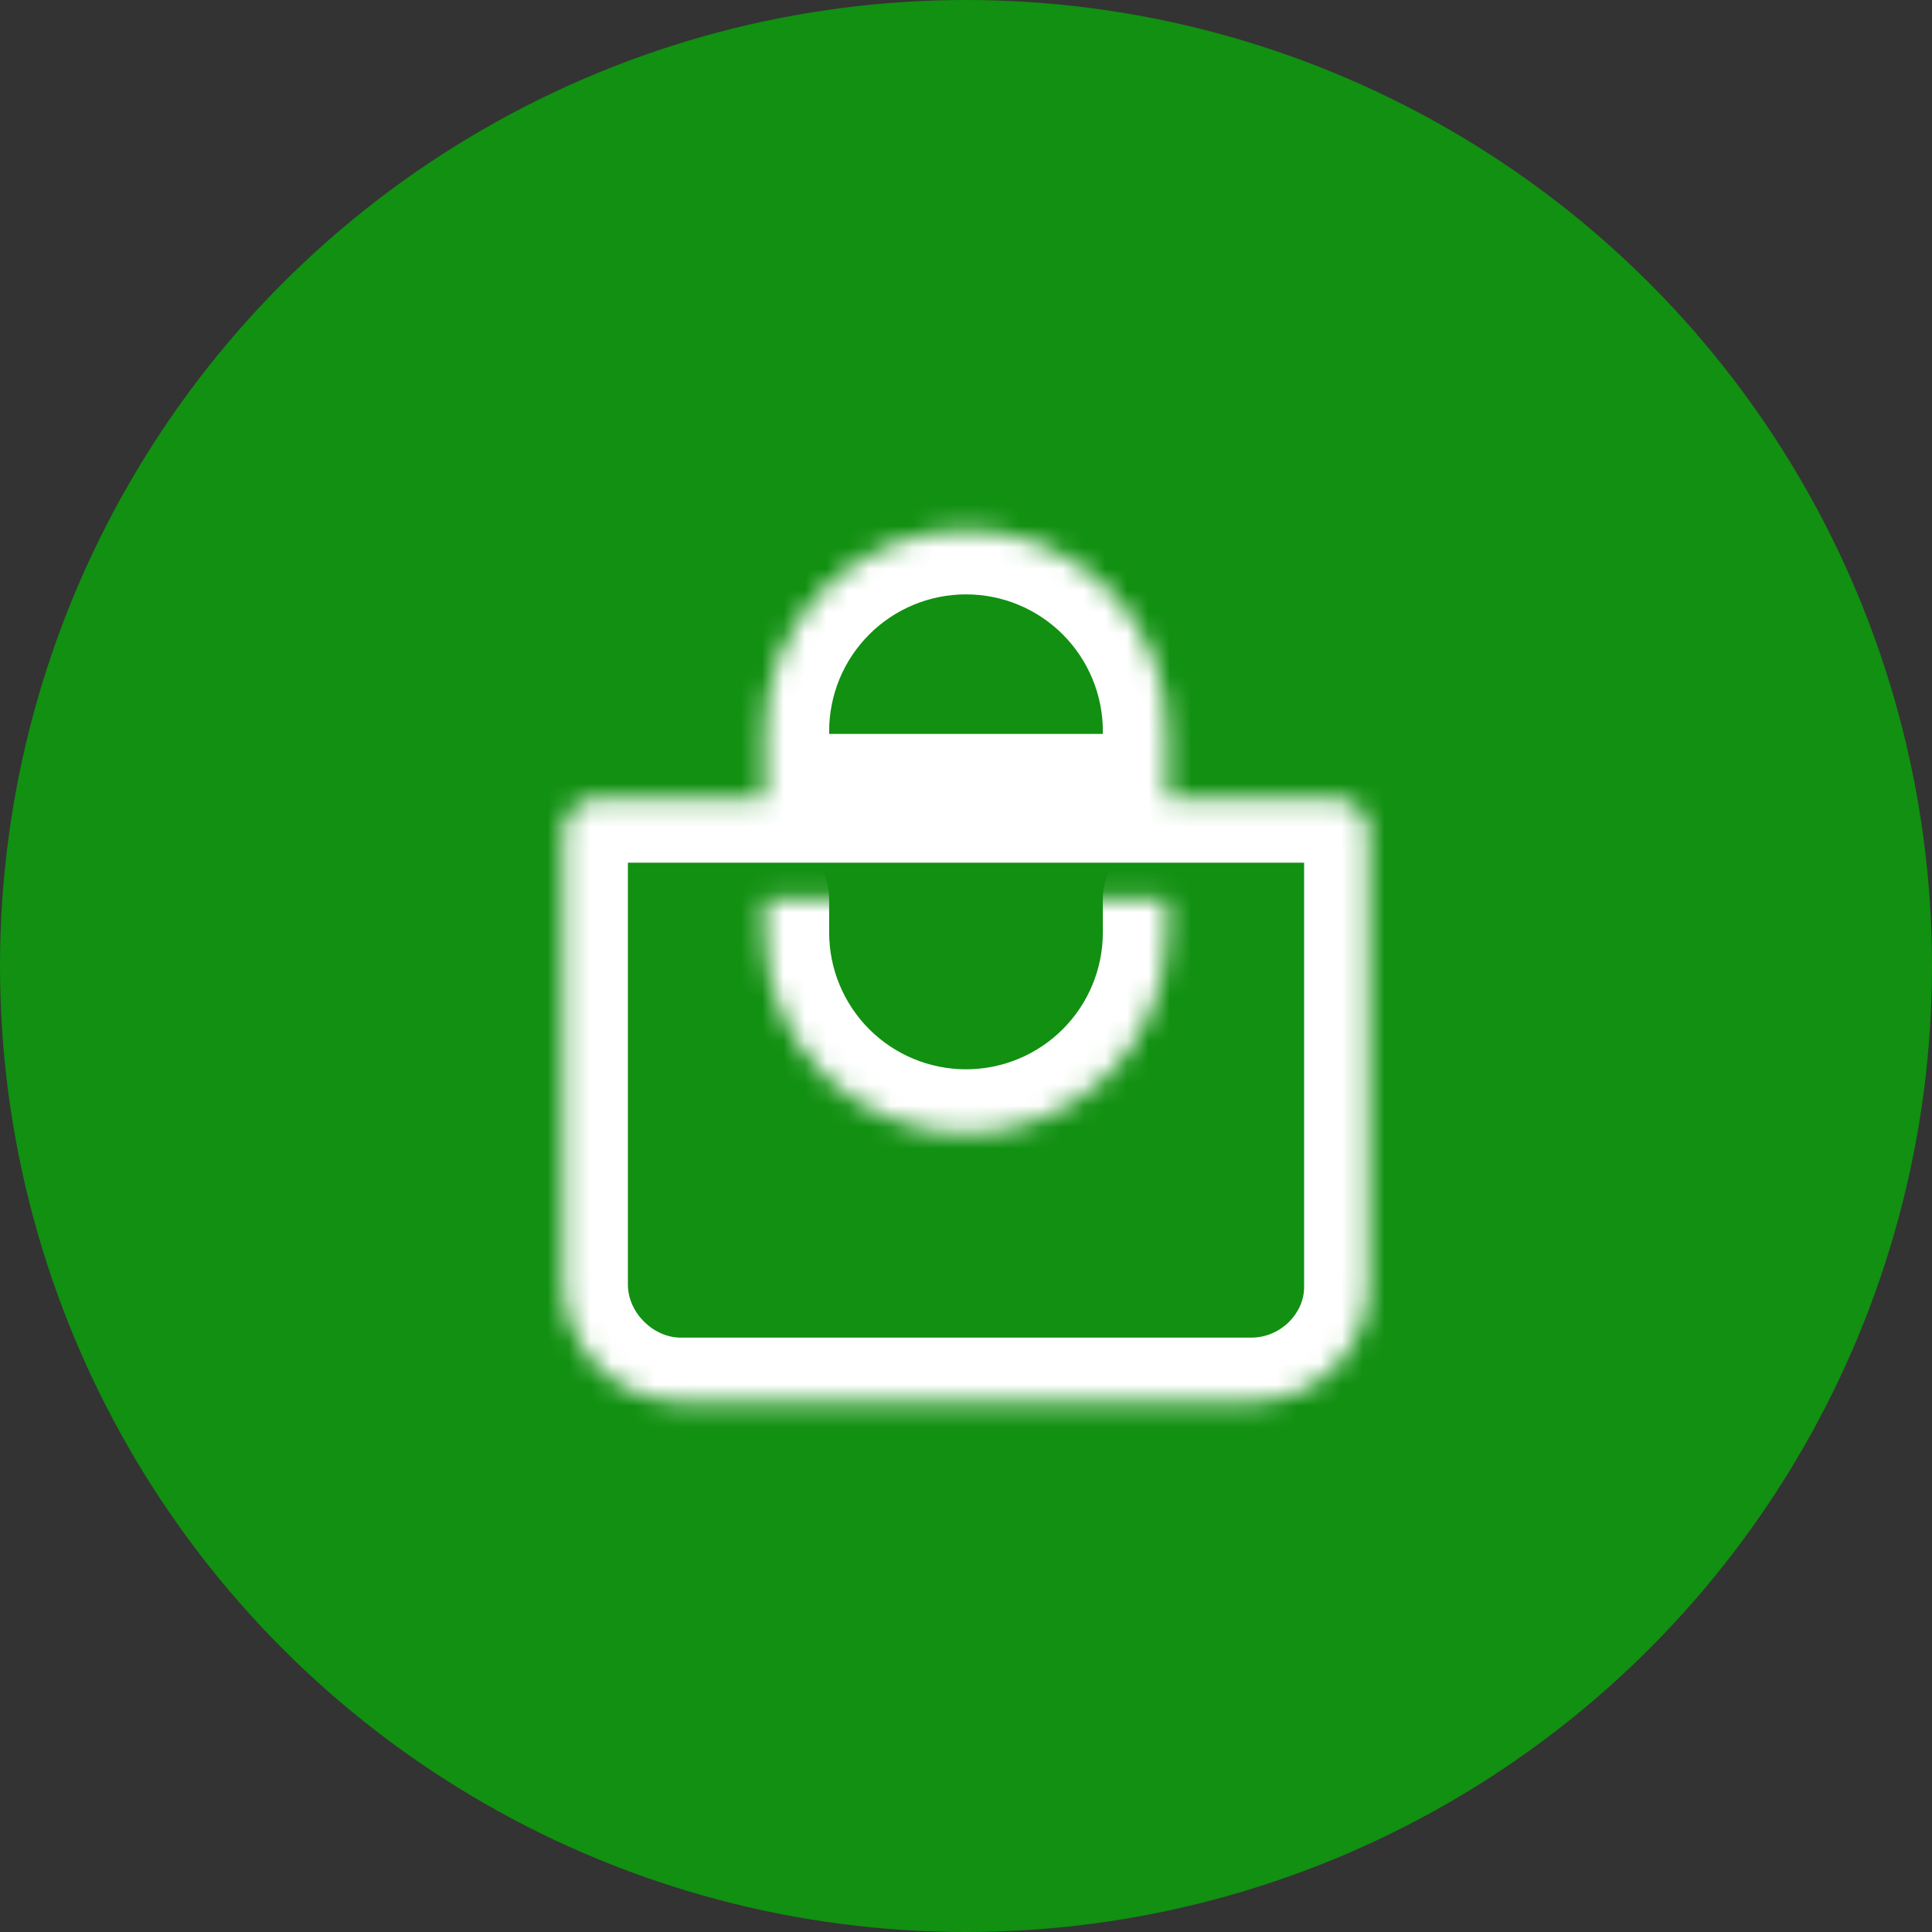 <svg width="90" height="90" viewBox="0 0 90 90" fill="none" xmlns="http://www.w3.org/2000/svg">
<rect x="0" y="0" width="90" height="90" fill="#333333" stroke="none"/>
<circle cx="45" cy="45" r="45" fill="#119011"/>
<mask id="path-2-inside-1_1058_4879" fill="white">
<path d="M27.812 37.188C27.398 37.188 27.001 37.352 26.708 37.645C26.415 37.938 26.25 38.336 26.25 38.75V59.844C26.25 62.797 28.766 65.312 31.719 65.312H58.281C61.234 65.312 63.75 62.919 63.75 59.966V38.75C63.75 38.336 63.585 37.938 63.292 37.645C62.999 37.352 62.602 37.188 62.188 37.188H27.812ZM35.625 37.188V34.062C35.625 31.576 36.613 29.192 38.371 27.433C40.129 25.675 42.514 24.688 45 24.688C47.486 24.688 49.871 25.675 51.629 27.433C53.387 29.192 54.375 31.576 54.375 34.062V37.188"/>
</mask>
<path d="M26.25 38.75H23.25H26.25ZM32.625 37.188C32.625 38.844 33.968 40.188 35.625 40.188C37.282 40.188 38.625 38.844 38.625 37.188H32.625ZM51.375 37.188C51.375 38.844 52.718 40.188 54.375 40.188C56.032 40.188 57.375 38.844 57.375 37.188H51.375ZM27.812 34.188C26.602 34.188 25.442 34.668 24.586 35.524L28.829 39.767C28.559 40.036 28.194 40.188 27.812 40.188V34.188ZM24.586 35.524C23.731 36.38 23.25 37.54 23.25 38.75H29.25C29.25 39.131 29.099 39.497 28.829 39.767L24.586 35.524ZM23.25 38.75V59.844H29.25V38.75H23.25ZM23.25 59.844C23.25 64.454 27.109 68.312 31.719 68.312V62.312C30.422 62.312 29.25 61.14 29.25 59.844H23.25ZM31.719 68.312H58.281V62.312H31.719V68.312ZM58.281 68.312C62.803 68.312 66.75 64.663 66.75 59.966H60.75C60.75 61.175 59.666 62.312 58.281 62.312V68.312ZM66.75 59.966V38.75H60.75V59.966H66.75ZM66.75 38.75C66.75 37.54 66.269 36.38 65.414 35.524L61.171 39.767C60.901 39.497 60.75 39.131 60.75 38.75H66.75ZM65.414 35.524C64.558 34.668 63.398 34.188 62.188 34.188V40.188C61.806 40.188 61.441 40.036 61.171 39.767L65.414 35.524ZM62.188 34.188H27.812V40.188H62.188V34.188ZM38.625 37.188V34.062H32.625V37.188H38.625ZM38.625 34.062C38.625 32.372 39.297 30.75 40.492 29.555L36.25 25.312C33.929 27.633 32.625 30.78 32.625 34.062H38.625ZM40.492 29.555C41.688 28.359 43.309 27.688 45 27.688V21.688C41.718 21.688 38.57 22.991 36.25 25.312L40.492 29.555ZM45 27.688C46.691 27.688 48.312 28.359 49.508 29.555L53.75 25.312C51.43 22.991 48.282 21.688 45 21.688V27.688ZM49.508 29.555C50.703 30.75 51.375 32.372 51.375 34.062H57.375C57.375 30.78 56.071 27.633 53.75 25.312L49.508 29.555ZM51.375 34.062V37.188H57.375V34.062H51.375Z" fill="white" mask="url(#path-2-inside-1_1058_4879)"/>
<mask id="path-4-inside-2_1058_4879" fill="white">
<path d="M35.625 41.875V43.438C35.625 45.924 36.613 48.309 38.371 50.067C40.129 51.825 42.514 52.812 45 52.812C47.486 52.812 49.871 51.825 51.629 50.067C53.387 48.309 54.375 45.924 54.375 43.438V41.875"/>
</mask>
<path d="M38.625 41.875C38.625 40.218 37.282 38.875 35.625 38.875C33.968 38.875 32.625 40.218 32.625 41.875H38.625ZM57.375 41.875C57.375 40.218 56.032 38.875 54.375 38.875C52.718 38.875 51.375 40.218 51.375 41.875H57.375ZM32.625 41.875V43.438H38.625V41.875H32.625ZM32.625 43.438C32.625 46.72 33.929 49.867 36.25 52.188L40.492 47.945C39.297 46.75 38.625 45.128 38.625 43.438H32.625ZM36.25 52.188C38.57 54.509 41.718 55.812 45 55.812V49.812C43.309 49.812 41.688 49.141 40.492 47.945L36.25 52.188ZM45 55.812C48.282 55.812 51.43 54.509 53.75 52.188L49.508 47.945C48.312 49.141 46.691 49.812 45 49.812V55.812ZM53.75 52.188C56.071 49.867 57.375 46.72 57.375 43.438H51.375C51.375 45.128 50.703 46.75 49.508 47.945L53.75 52.188ZM57.375 43.438V41.875H51.375V43.438H57.375Z" fill="white" mask="url(#path-4-inside-2_1058_4879)"/>
</svg>
